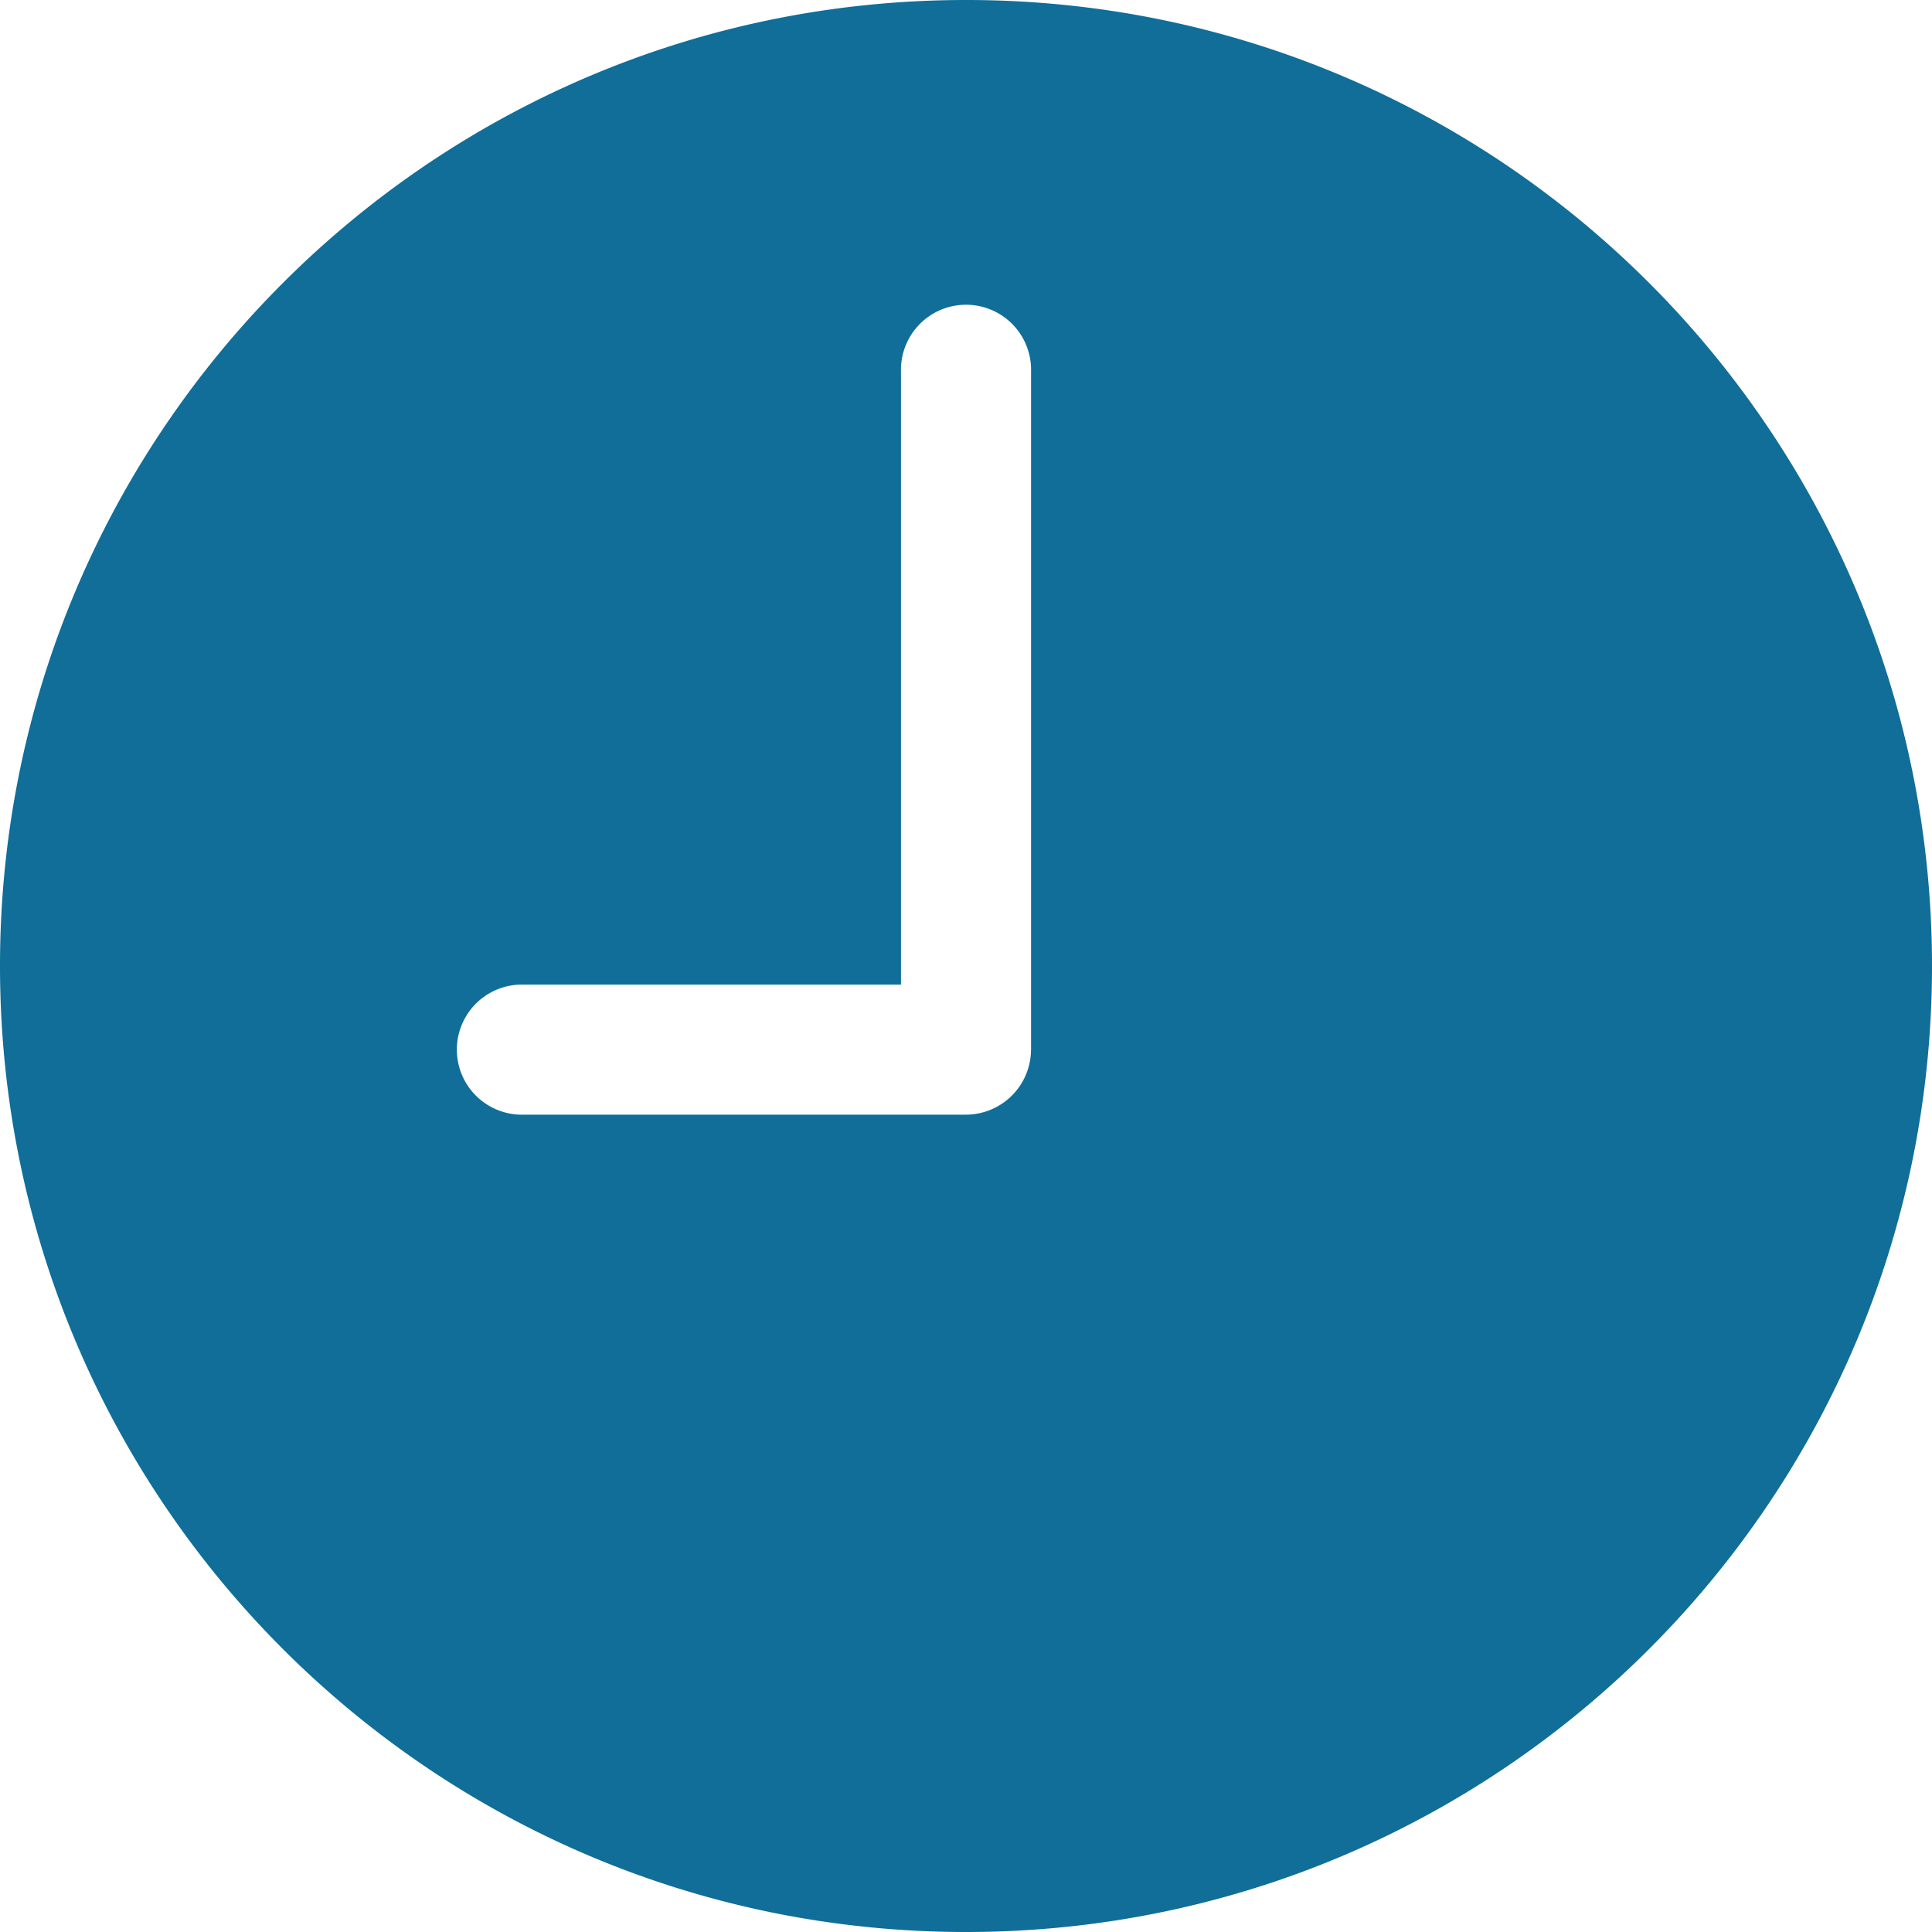 <?xml version="1.0" encoding="UTF-8"?> <svg xmlns="http://www.w3.org/2000/svg" viewBox="0 0 400 400"><defs><style>.cls-1{fill:#106e99;}</style></defs><g id="Layer_2" data-name="Layer 2"><path id="time_Icon-WhyOurPatients" data-name="time Icon-WhyOurPatients" class="cls-1" d="M200,0C89.54,0,0,89.54,0,200S89.54,400,200,400s200-89.54,200-200h0C400,89.56,310.5,0,200.06,0Zm13.46,217.31A13.51,13.51,0,0,1,200,230.78H107.69a13.47,13.47,0,0,1,0-26.93h78.85V76.93a13.47,13.47,0,1,1,26.93,0v140.4Z"></path></g></svg> 